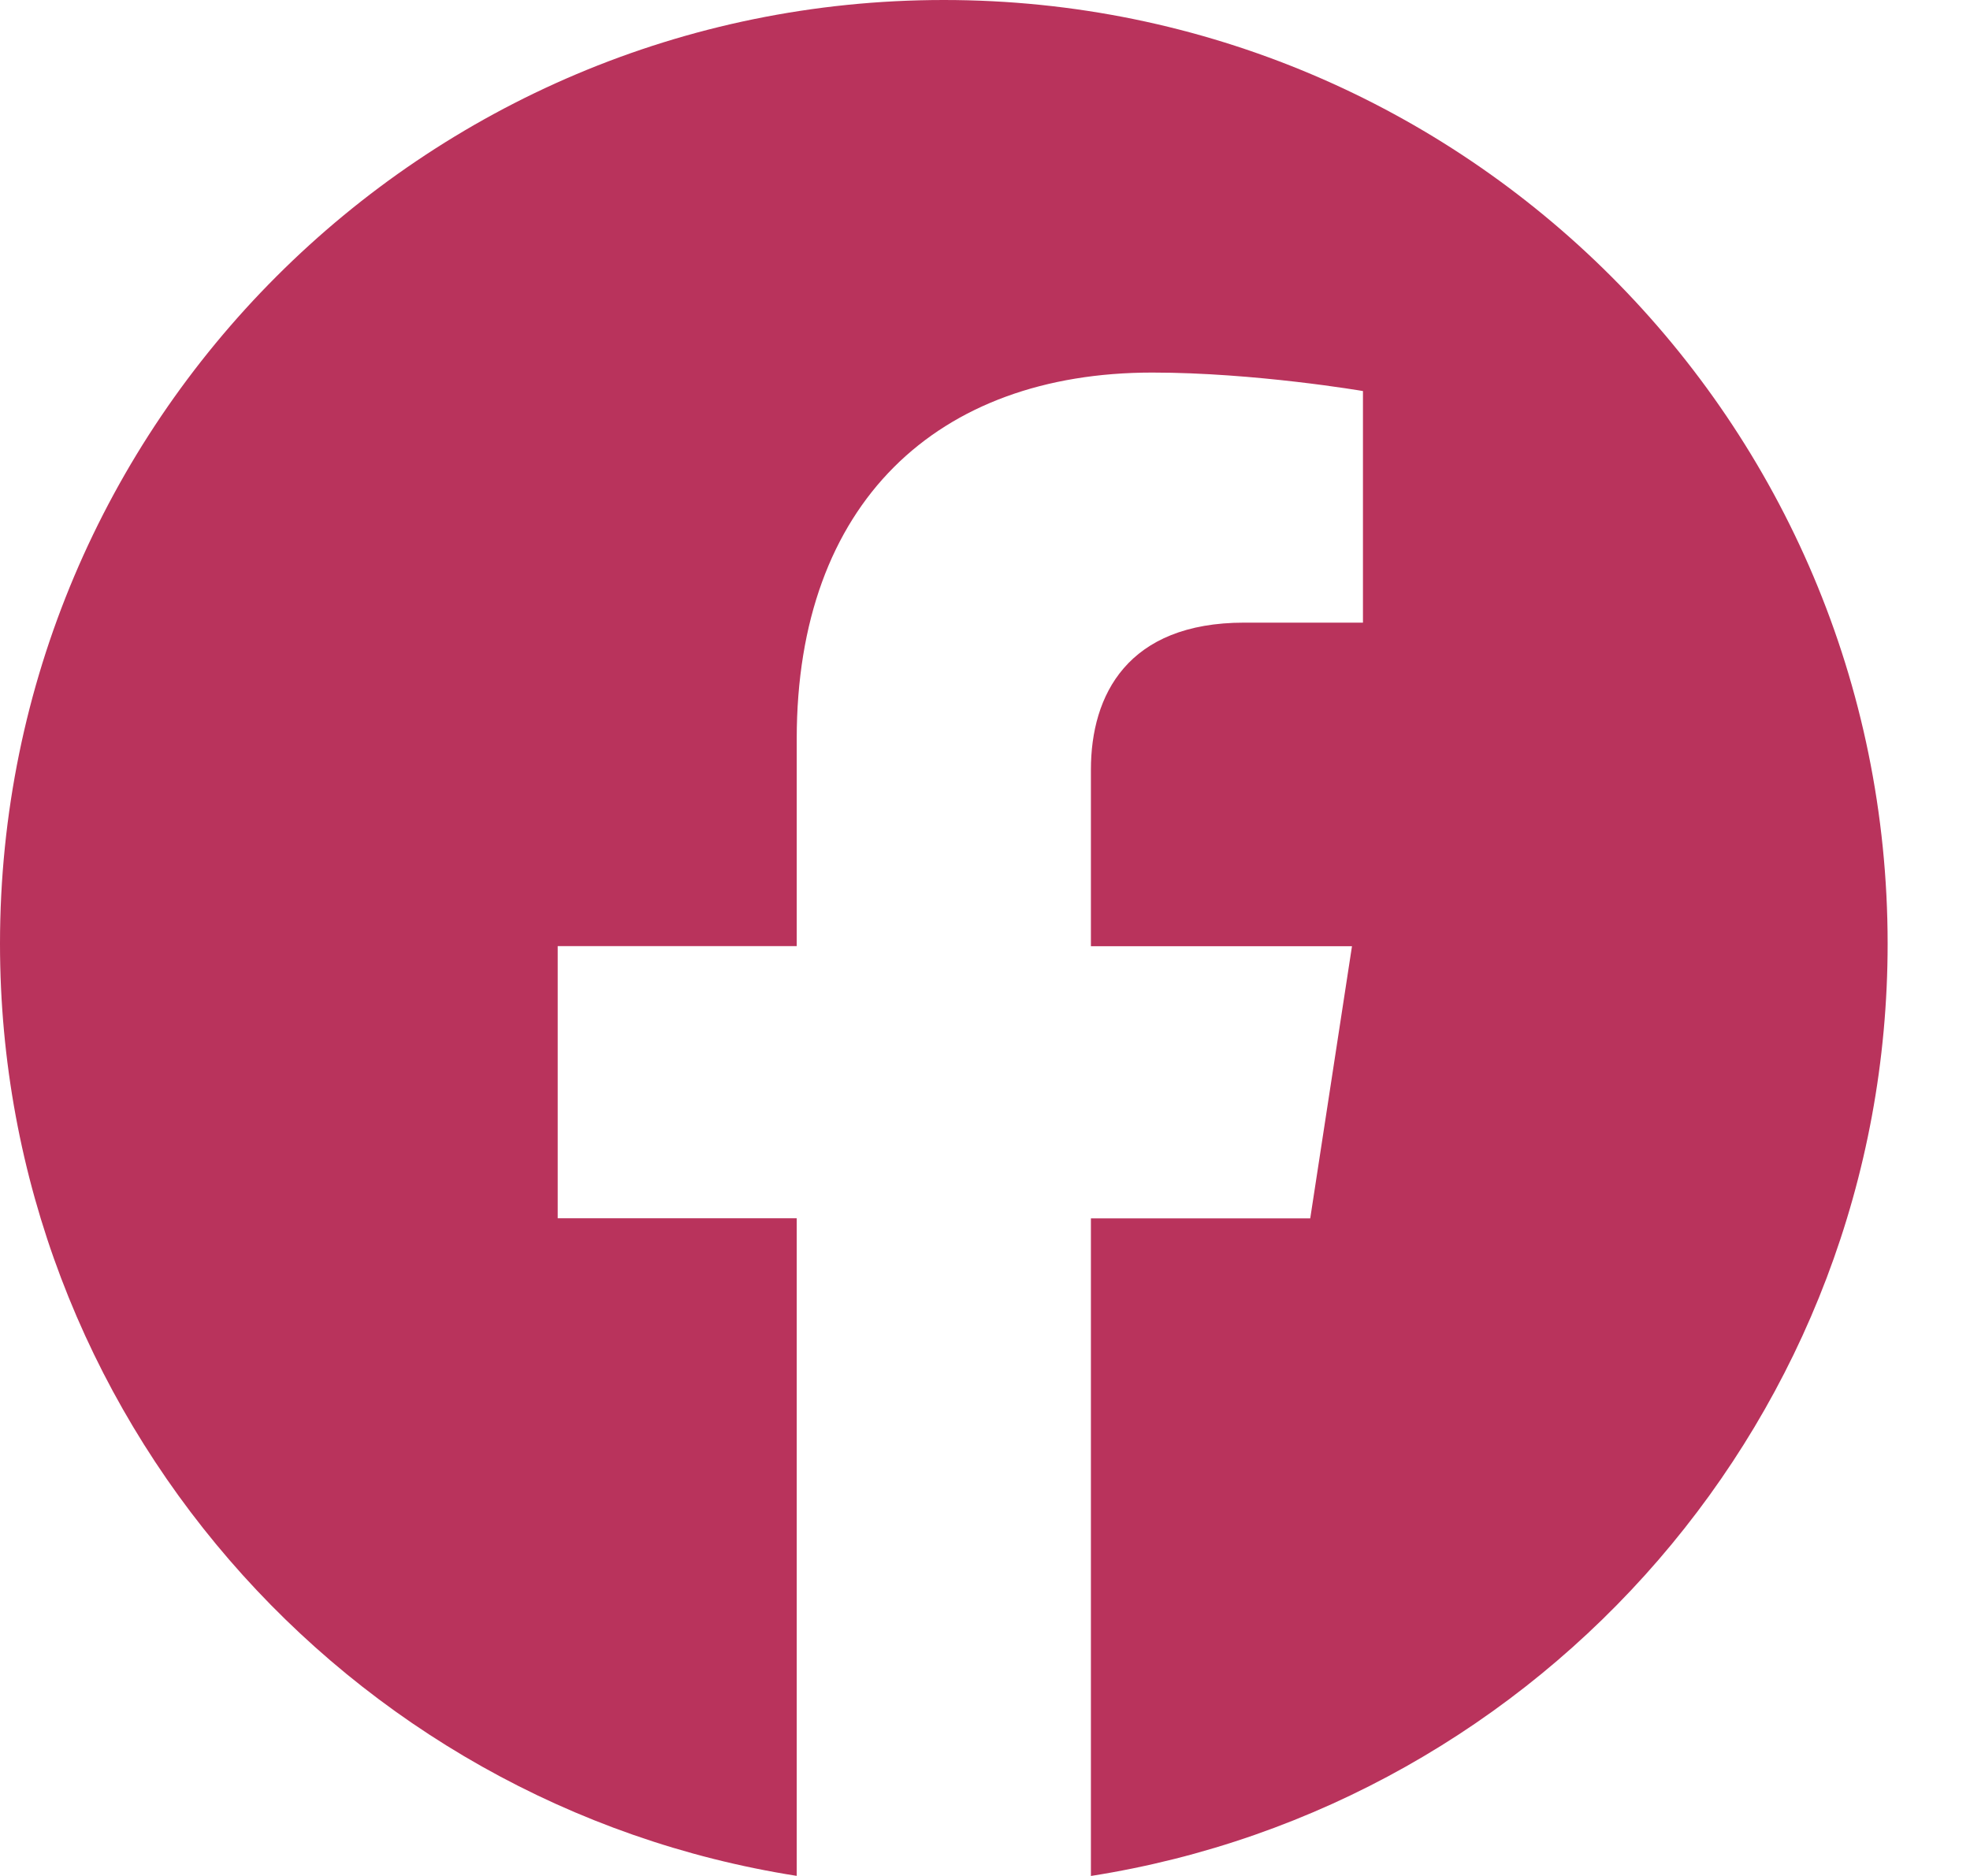 <?xml version="1.0" encoding="UTF-8"?>
<svg xmlns="http://www.w3.org/2000/svg" width="21" height="20" viewBox="0 0 21 20" fill="none">
  <path d="M20.122 10.061C20.122 15.082 16.438 19.245 11.629 20V12.989H13.967L14.412 10.088H11.629V8.205C11.629 7.411 12.018 6.638 13.264 6.638H14.529V4.169C14.529 4.169 13.38 3.972 12.283 3.972C9.99 3.972 8.493 5.362 8.493 7.876V10.087H5.945V12.988H8.493V19.999C3.685 19.243 0 15.081 0 10.061C0 4.505 4.505 0 10.061 0C15.617 0 20.122 4.504 20.122 10.061Z" fill="#B9335C"></path>
</svg>
